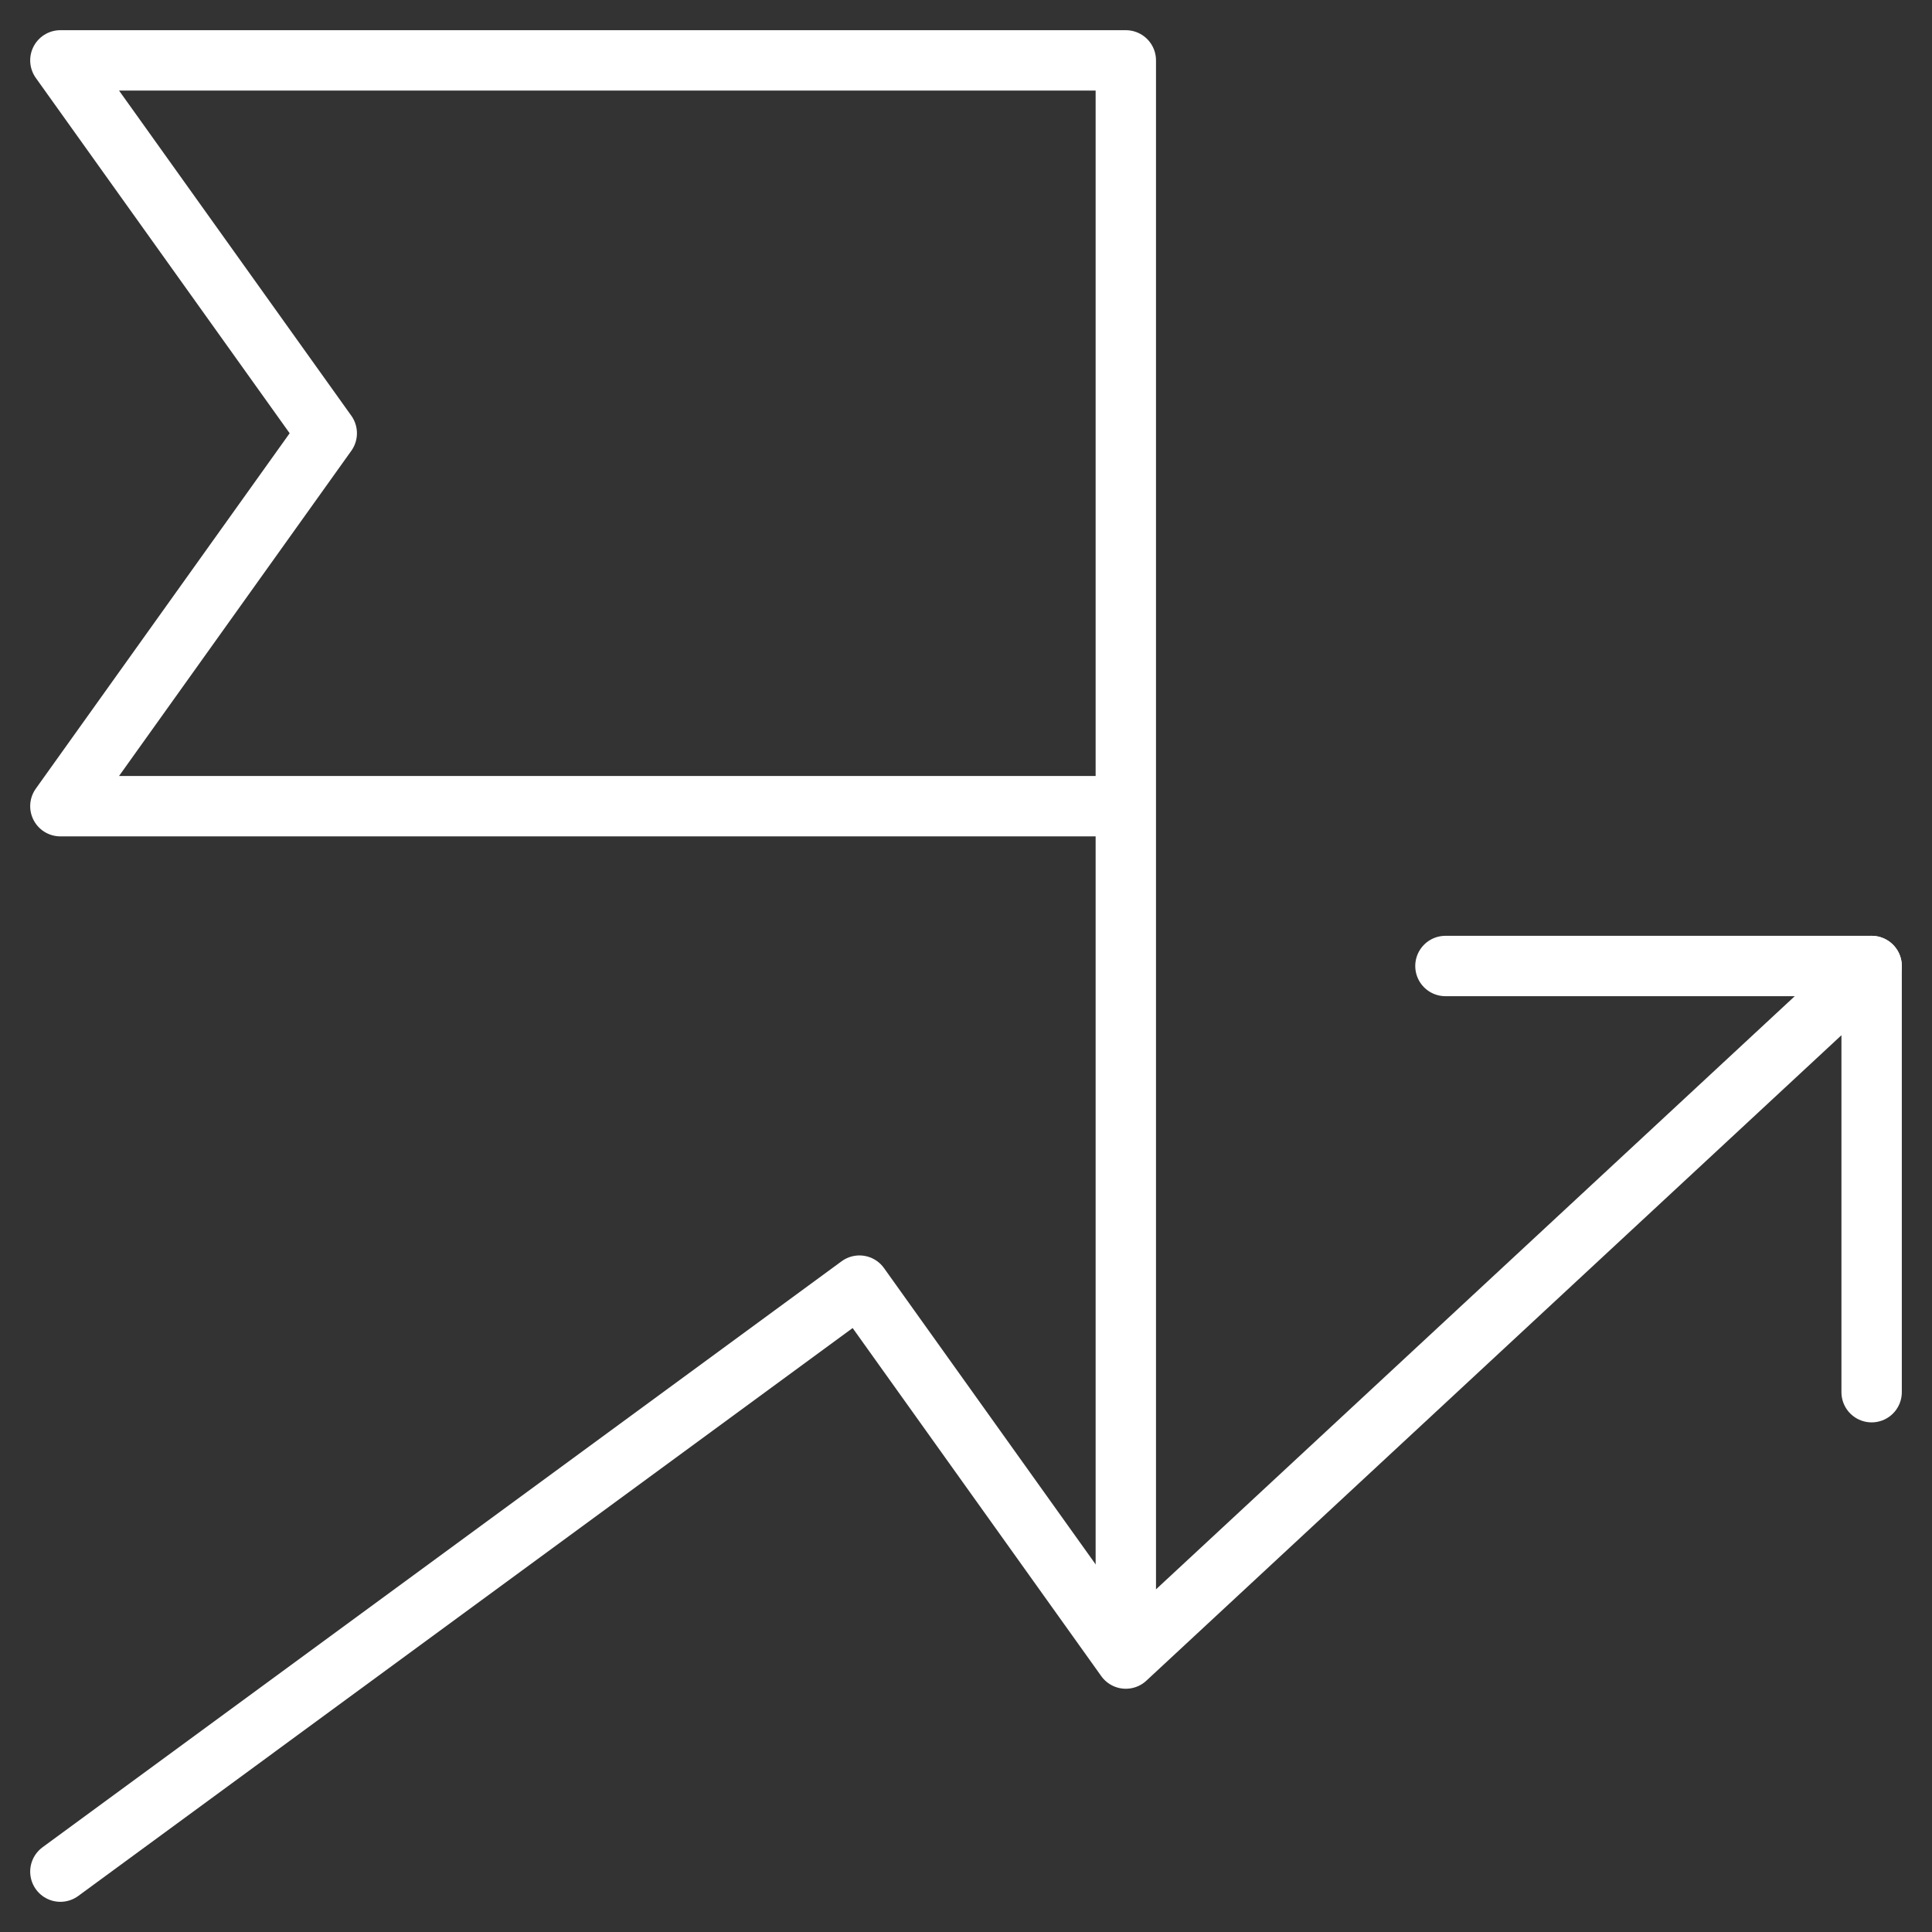 <svg width="32" height="32" viewBox="0 0 32 32" fill="none" xmlns="http://www.w3.org/2000/svg">
    <rect x="0" y="0" width="32" height="32" fill="#333333" stroke="none"/>
    <path d="M18.647 27.471V13.353M18.647 13.353V1H1L5.412 7.176L1 13.353H18.647Z" stroke="white" stroke-linejoin="round"/>
    <path d="M1 31L14.235 21.294L18.647 27.471L31 16" stroke="white" stroke-linecap="round" stroke-linejoin="round"/>
    <path d="M23.941 16H31V23.059" stroke="white" stroke-linecap="round" stroke-linejoin="round"/>
</svg>
